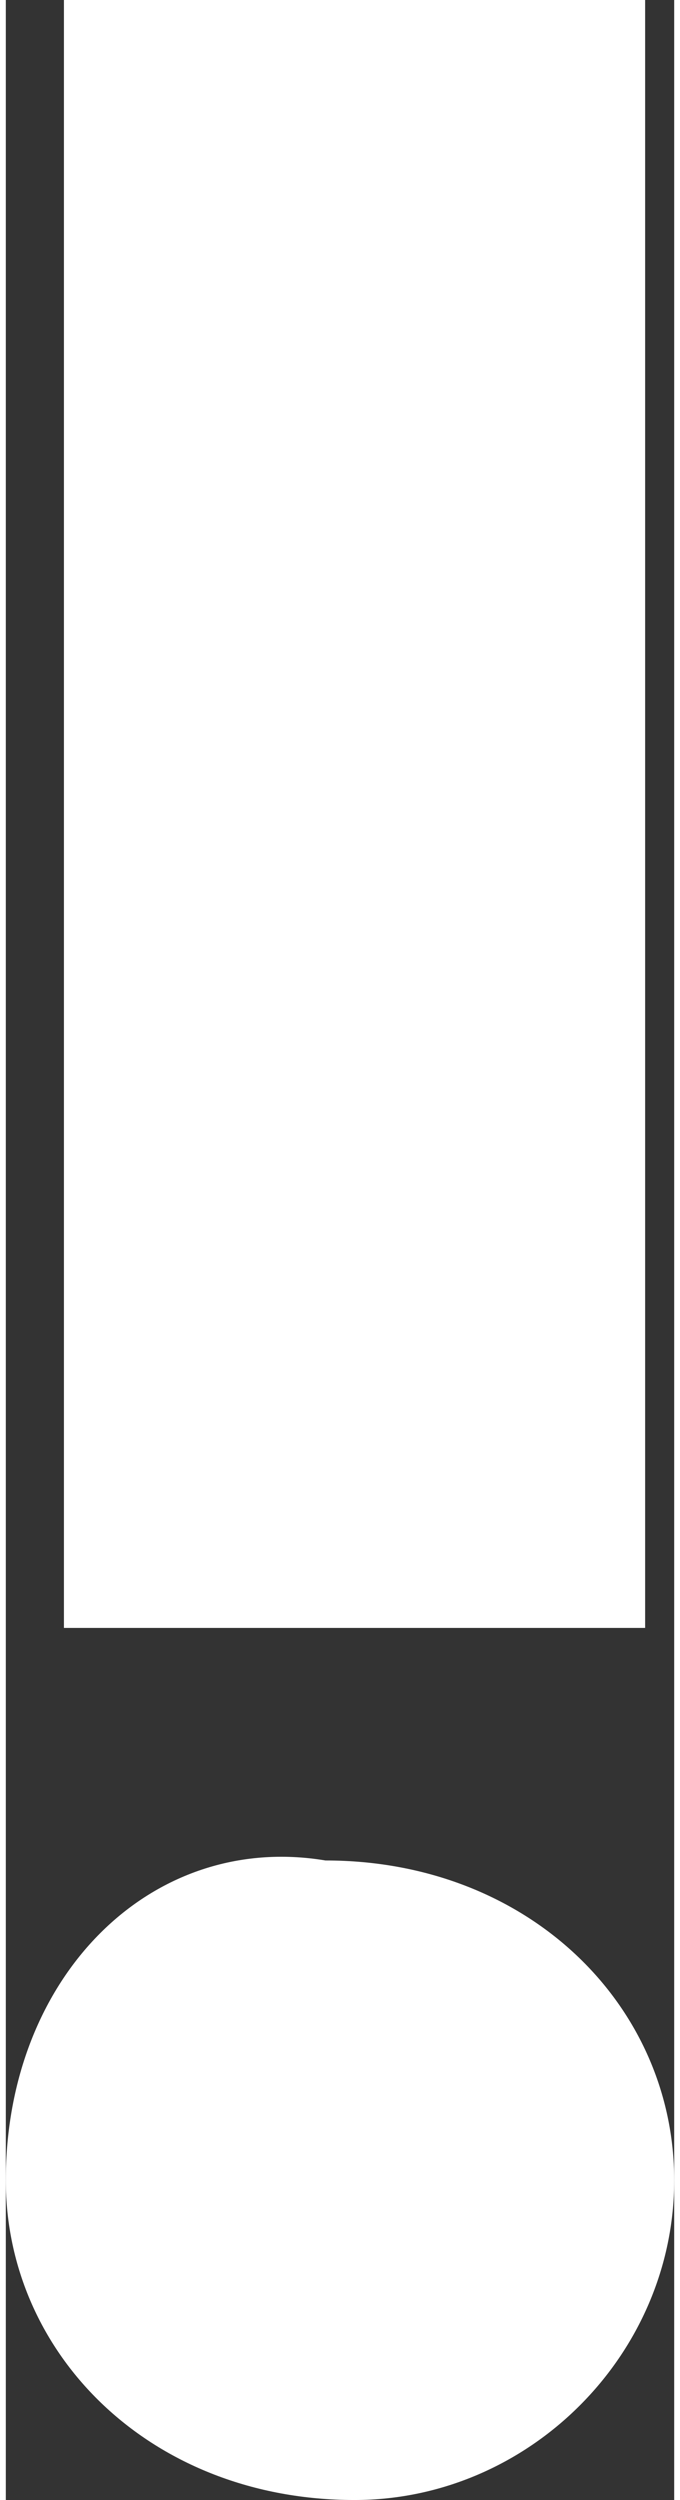 <svg data-v-19e4af60="" xmlns="http://www.w3.org/2000/svg" x="0px" y="0px" viewBox="0 0 2.3 8.6" width="2.34" height="8.6" class="override-info-icon"><rect x="0" y="0" width="2.3" height="8.6" fill="#333333" stroke="none"/><path data-v-19e4af60="" fill="#FFF" d="M2.2,5.6V0h-2v5.6L2.2,5.6z M2.3,7.5c0-0.6-0.5-1.1-1.2-1.1C0.5,6.3,0,6.8,0,7.5	c0,0.6,0.5,1.1,1.2,1.1C1.8,8.6,2.3,8.1,2.3,7.5C2.3,7.5,2.3,7.5,2.3,7.5L2.3,7.5z"></path></svg>